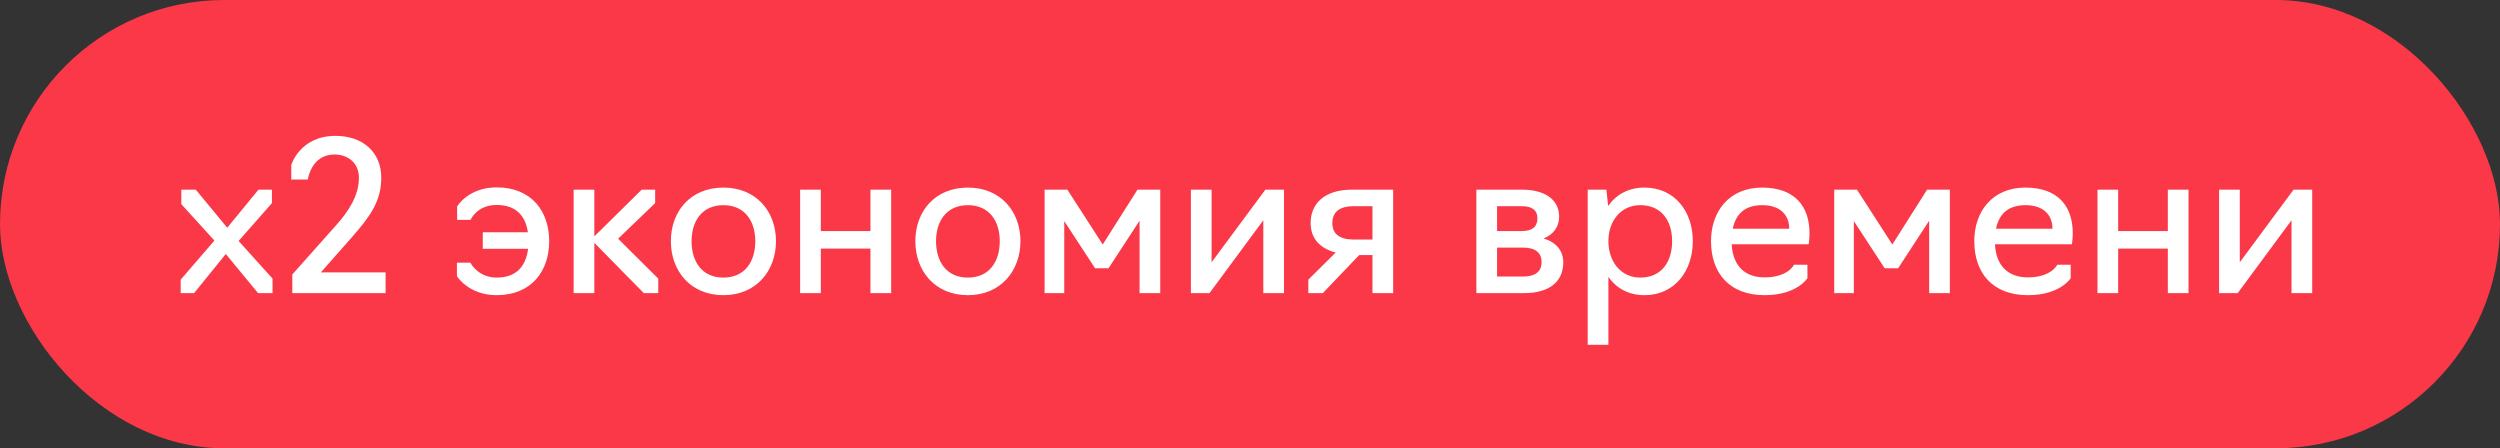 <?xml version="1.0" encoding="UTF-8"?> <svg xmlns="http://www.w3.org/2000/svg" width="145" height="26" viewBox="0 0 145 26" fill="none"><rect x="0" y="0" width="145" height="26" fill="#333333" stroke="none"/><rect width="145" height="26" rx="13" fill="#FA3848"></rect><path d="M10.48 17V16.22L12.436 13.952L10.516 11.84V11H11.356L13.18 13.208L14.992 11H15.772V11.78L13.84 13.976L15.808 16.16V17H14.968L13.096 14.732L11.26 17H10.48ZM22.365 17H16.953V15.92L19.473 13.088C20.229 12.248 20.817 11.336 20.817 10.316C20.817 9.428 20.157 8.96 19.401 8.96C18.045 8.96 17.853 10.412 17.853 10.412H16.893V9.572C16.893 9.572 17.385 7.88 19.461 7.88C21.045 7.88 22.113 8.828 22.113 10.304C22.113 11.66 21.477 12.548 20.409 13.76L18.609 15.8H22.365V17ZM28.805 17.12C27.173 17.12 26.501 16.016 26.501 16.016V15.236H27.281C27.281 15.236 27.713 16.1 28.805 16.1C30.005 16.1 30.509 15.38 30.629 14.432H28.001V13.472H30.617C30.485 12.56 29.969 11.888 28.805 11.888C27.653 11.888 27.293 12.752 27.293 12.752H26.513V11.972C26.513 11.972 27.161 10.868 28.805 10.868C30.845 10.868 31.853 12.272 31.853 13.988C31.853 15.704 30.845 17.12 28.805 17.12ZM33.271 17V11H34.471V13.712L37.219 11H37.999V11.78L35.851 13.844L38.179 16.16V17H37.339L34.471 14.084V17H33.271ZM41.959 17.12C40.038 17.12 38.91 15.704 38.91 13.988C38.91 12.272 40.038 10.88 41.959 10.88C43.867 10.88 45.007 12.272 45.007 13.988C45.007 15.704 43.867 17.12 41.959 17.12ZM41.959 16.1C43.218 16.1 43.806 15.152 43.806 13.988C43.806 12.848 43.218 11.9 41.959 11.9C40.699 11.9 40.111 12.848 40.111 13.988C40.111 15.152 40.699 16.1 41.959 16.1ZM46.407 17V11H47.608V13.4H50.487V11H51.688V17H50.487V14.42H47.608V17H46.407ZM56.138 17.12C54.218 17.12 53.09 15.704 53.09 13.988C53.09 12.272 54.218 10.88 56.138 10.88C58.046 10.88 59.186 12.272 59.186 13.988C59.186 15.704 58.046 17.12 56.138 17.12ZM56.138 16.1C57.398 16.1 57.986 15.152 57.986 13.988C57.986 12.848 57.398 11.9 56.138 11.9C54.878 11.9 54.29 12.848 54.29 13.988C54.29 15.152 54.878 16.1 56.138 16.1ZM63.515 15.56L61.727 12.824V17H60.587V11H61.907L63.959 14.18L65.975 11H67.295V17H66.095V12.8L64.295 15.56H63.515ZM69.072 17V11H70.272V15.212L73.392 11H74.472V17H73.272V12.776L70.152 17H69.072ZM79.603 14.792H78.835L76.724 17H75.883V16.22L77.468 14.648C76.567 14.408 76.016 13.844 76.016 12.932C76.016 11.864 76.76 11 78.415 11H80.803V17H79.603V14.792ZM78.499 13.892H79.603V11.96H78.499C77.755 11.96 77.275 12.248 77.275 12.944C77.275 13.58 77.719 13.892 78.499 13.892ZM85.63 17V11H88.282C89.554 11 90.43 11.54 90.43 12.572C90.43 13.16 90.094 13.604 89.53 13.832C90.262 14.048 90.67 14.552 90.67 15.212C90.67 16.424 89.746 17 88.414 17H85.63ZM86.83 13.4H88.282C88.858 13.4 89.17 13.16 89.17 12.668C89.17 12.164 88.822 11.96 88.282 11.96H86.83V13.4ZM86.83 16.04H88.33C88.99 16.04 89.41 15.8 89.41 15.2C89.41 14.636 89.026 14.36 88.33 14.36H86.83V16.04ZM92.087 20V11H93.167L93.275 11.948C93.731 11.288 94.451 10.88 95.375 10.88C97.139 10.88 98.183 12.272 98.183 13.988C98.183 15.704 97.139 17.12 95.375 17.12C94.451 17.12 93.743 16.712 93.287 16.064V20H92.087ZM95.135 16.1C96.395 16.1 96.983 15.152 96.983 13.988C96.983 12.836 96.395 11.9 95.135 11.9C93.995 11.9 93.287 12.836 93.287 13.988C93.287 15.152 93.995 16.1 95.135 16.1ZM102.347 17.12C100.295 17.12 99.239 15.824 99.239 13.988C99.239 12.272 100.283 10.88 102.203 10.88C104.135 10.88 104.951 12.008 104.951 13.52C104.951 13.892 104.903 14.168 104.903 14.168H100.439C100.499 15.344 101.135 16.088 102.347 16.088C103.715 16.088 104.051 15.356 104.051 15.356H104.831V16.136C104.831 16.136 104.231 17.12 102.347 17.12ZM100.499 13.268H103.775C103.775 12.488 103.271 11.9 102.215 11.9C101.135 11.9 100.667 12.476 100.499 13.268ZM109.312 15.56L107.524 12.824V17H106.384V11H107.704L109.756 14.18L111.772 11H113.092V17H111.892V12.8L110.092 15.56H109.312ZM117.616 17.12C115.564 17.12 114.508 15.824 114.508 13.988C114.508 12.272 115.552 10.88 117.472 10.88C119.404 10.88 120.22 12.008 120.22 13.52C120.22 13.892 120.172 14.168 120.172 14.168H115.708C115.768 15.344 116.404 16.088 117.616 16.088C118.984 16.088 119.32 15.356 119.32 15.356H120.1V16.136C120.1 16.136 119.5 17.12 117.616 17.12ZM115.768 13.268H119.044C119.044 12.488 118.54 11.9 117.484 11.9C116.404 11.9 115.936 12.476 115.768 13.268ZM121.654 17V11H122.854V13.4H125.734V11H126.934V17H125.734V14.42H122.854V17H121.654ZM128.708 17V11H129.908V15.212L133.028 11H134.108V17H132.908V12.776L129.788 17H128.708Z" fill="white"></path></svg> 